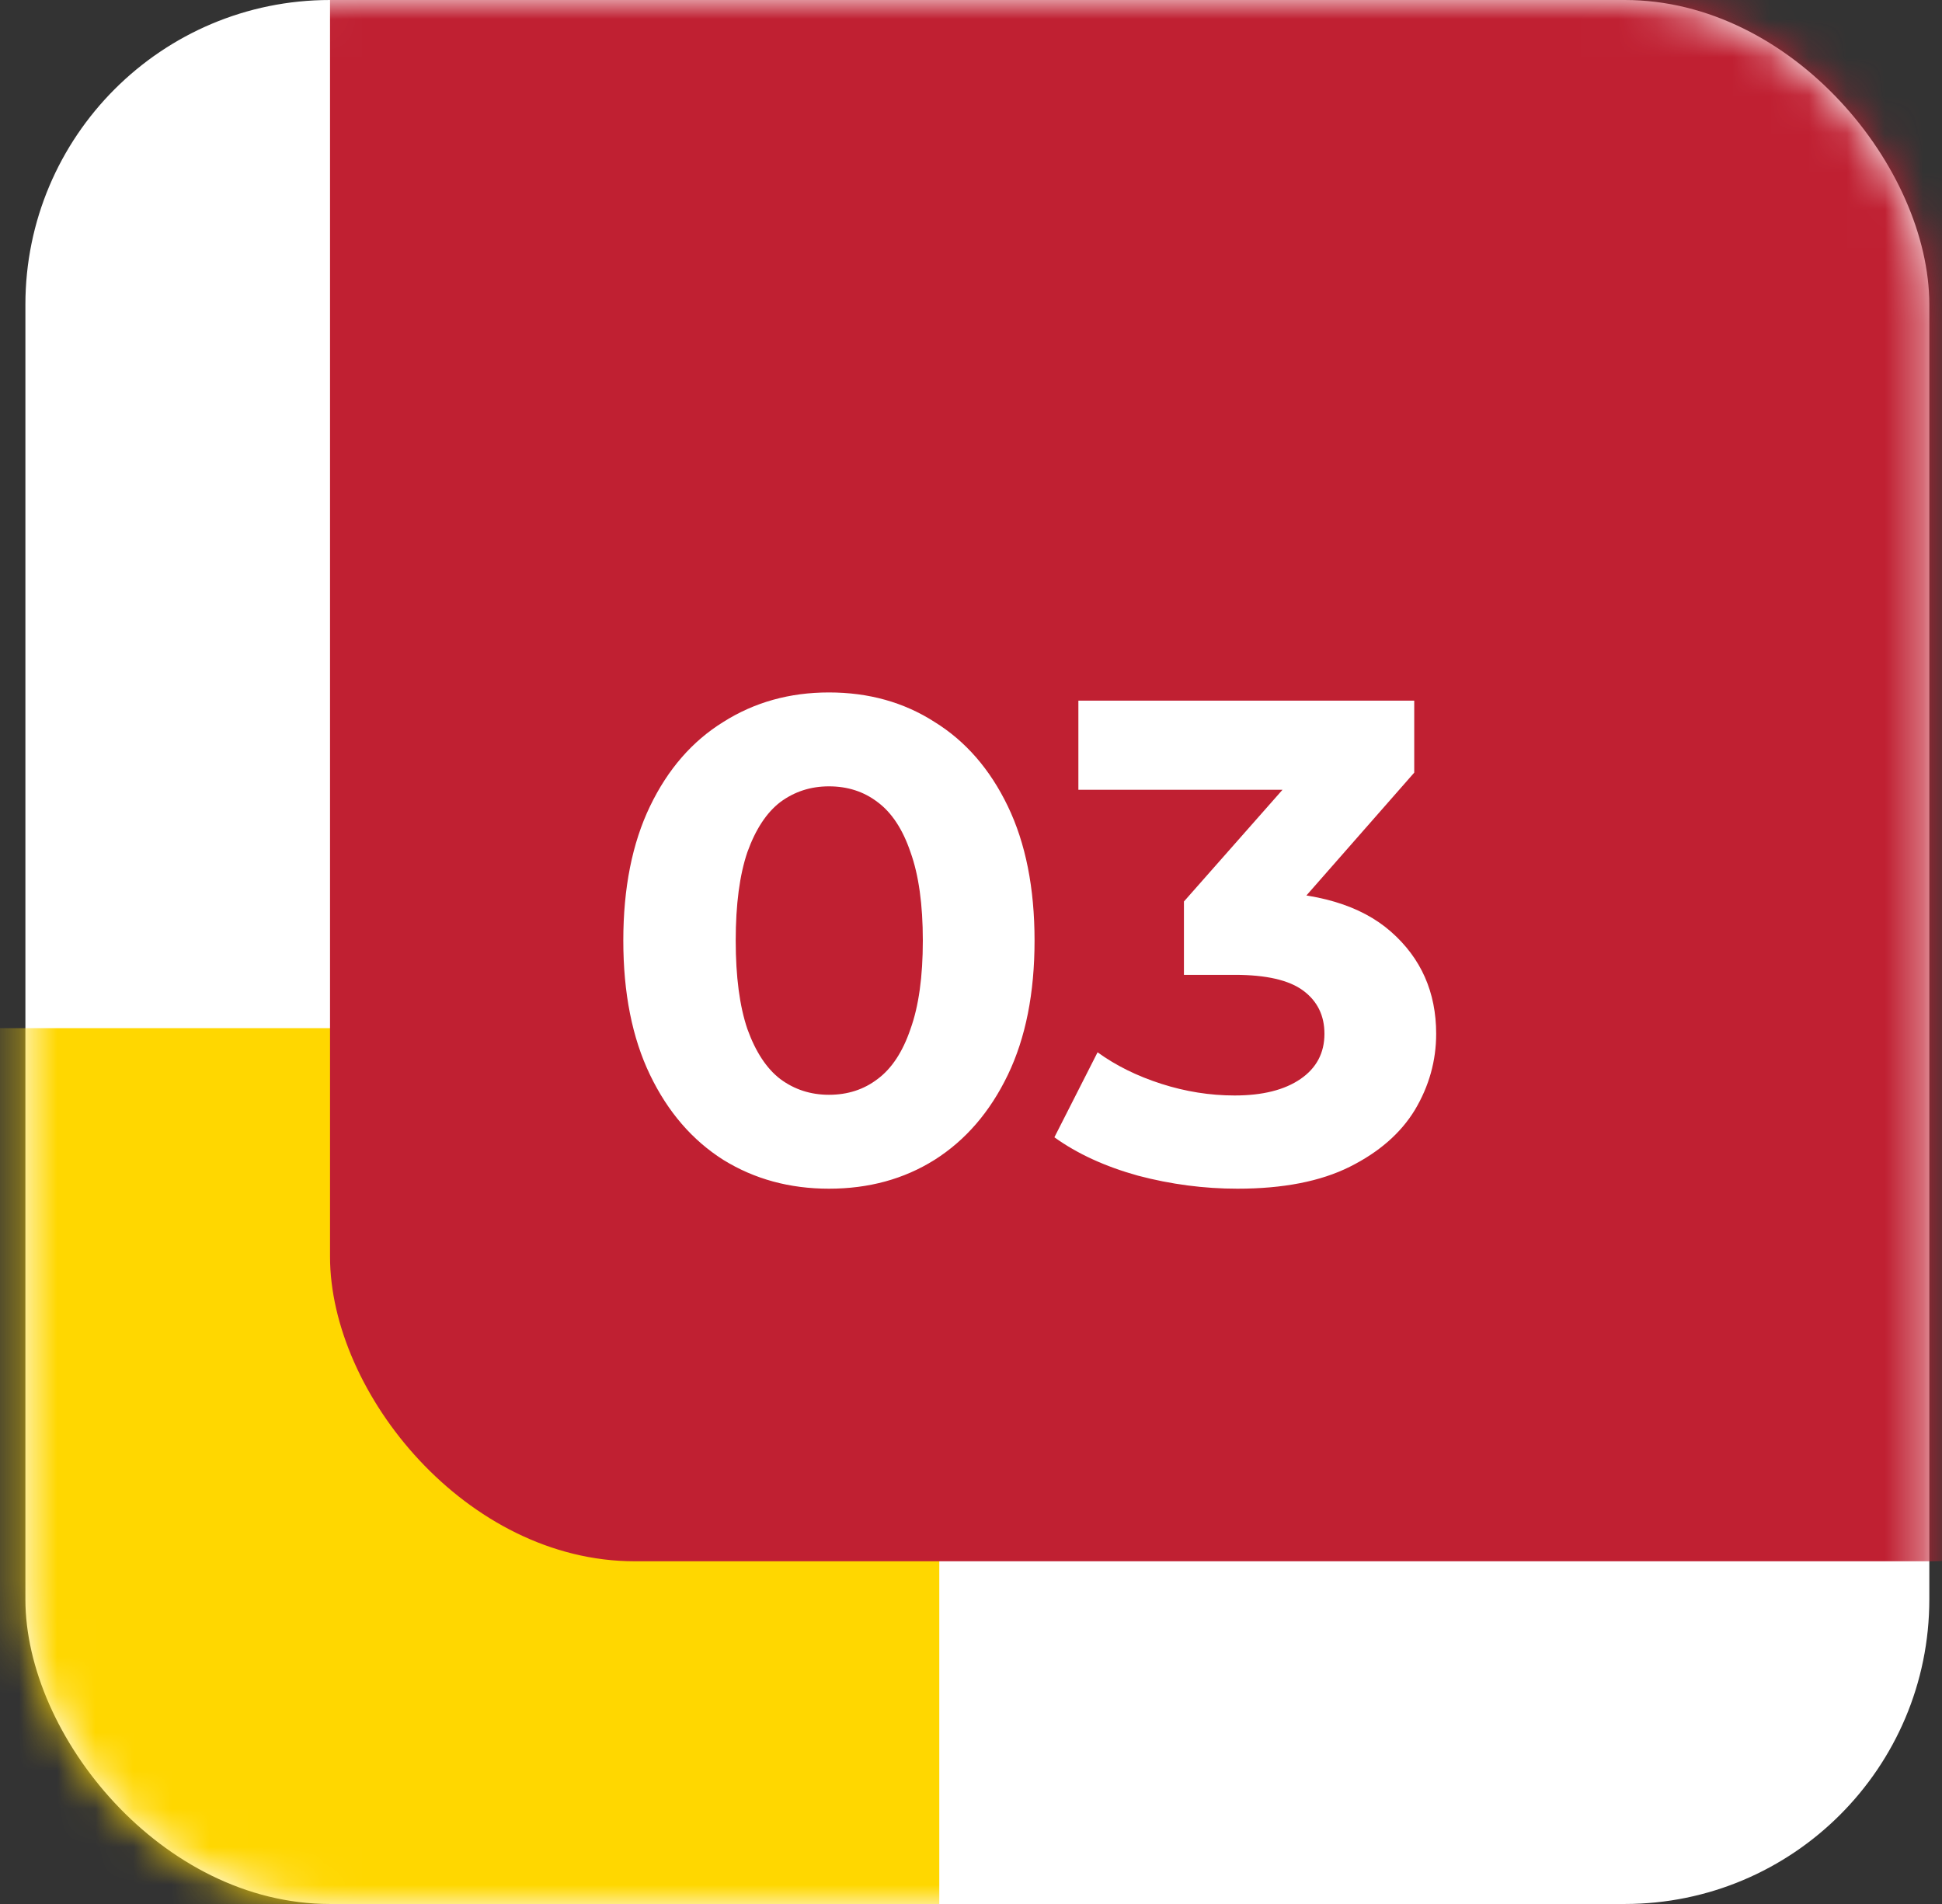 <svg width="51" height="50" viewBox="0 0 51 50" fill="none" xmlns="http://www.w3.org/2000/svg">
<rect x="0" y="0" width="51" height="50" fill="#333333" stroke="none"/>
<rect x="0.667" width="50" height="50" rx="8" fill="white"/>
<mask id="mask0_37_565" style="mask-type:alpha" maskUnits="userSpaceOnUse" x="0" y="0" width="51" height="50">
<rect x="0.667" width="50" height="50" rx="8" fill="#5C5E84"/>
</mask>
<g mask="url(#mask0_37_565)">
<rect x="-25.333" y="27" width="50" height="50" rx="8" fill="#FFD700"/>
<rect x="8.667" y="-9" width="50" height="50" rx="8" fill="#C02032"/>
</g>
<path d="M21.769 31.216C20.737 31.216 19.813 30.964 18.997 30.46C18.181 29.944 17.539 29.2 17.071 28.228C16.603 27.256 16.369 26.08 16.369 24.7C16.369 23.32 16.603 22.144 17.071 21.172C17.539 20.2 18.181 19.462 18.997 18.958C19.813 18.442 20.737 18.184 21.769 18.184C22.813 18.184 23.737 18.442 24.541 18.958C25.357 19.462 25.999 20.2 26.467 21.172C26.935 22.144 27.169 23.32 27.169 24.7C27.169 26.08 26.935 27.256 26.467 28.228C25.999 29.2 25.357 29.944 24.541 30.46C23.737 30.964 22.813 31.216 21.769 31.216ZM21.769 28.75C22.261 28.75 22.687 28.612 23.047 28.336C23.419 28.06 23.707 27.622 23.911 27.022C24.127 26.422 24.235 25.648 24.235 24.7C24.235 23.752 24.127 22.978 23.911 22.378C23.707 21.778 23.419 21.34 23.047 21.064C22.687 20.788 22.261 20.65 21.769 20.65C21.289 20.65 20.863 20.788 20.491 21.064C20.131 21.34 19.843 21.778 19.627 22.378C19.423 22.978 19.321 23.752 19.321 24.7C19.321 25.648 19.423 26.422 19.627 27.022C19.843 27.622 20.131 28.06 20.491 28.336C20.863 28.612 21.289 28.75 21.769 28.75ZM32.496 31.216C31.62 31.216 30.75 31.102 29.886 30.874C29.022 30.634 28.29 30.298 27.69 29.866L28.824 27.634C29.304 27.982 29.862 28.258 30.498 28.462C31.134 28.666 31.776 28.768 32.424 28.768C33.156 28.768 33.732 28.624 34.152 28.336C34.572 28.048 34.782 27.652 34.782 27.148C34.782 26.668 34.596 26.29 34.224 26.014C33.852 25.738 33.252 25.6 32.424 25.6H31.092V23.674L34.602 19.696L34.926 20.74H28.32V18.4H37.14V20.29L33.648 24.268L32.172 23.422H33.018C34.566 23.422 35.736 23.77 36.528 24.466C37.32 25.162 37.716 26.056 37.716 27.148C37.716 27.856 37.53 28.522 37.158 29.146C36.786 29.758 36.216 30.256 35.448 30.64C34.68 31.024 33.696 31.216 32.496 31.216Z" fill="white"/>
</svg>
